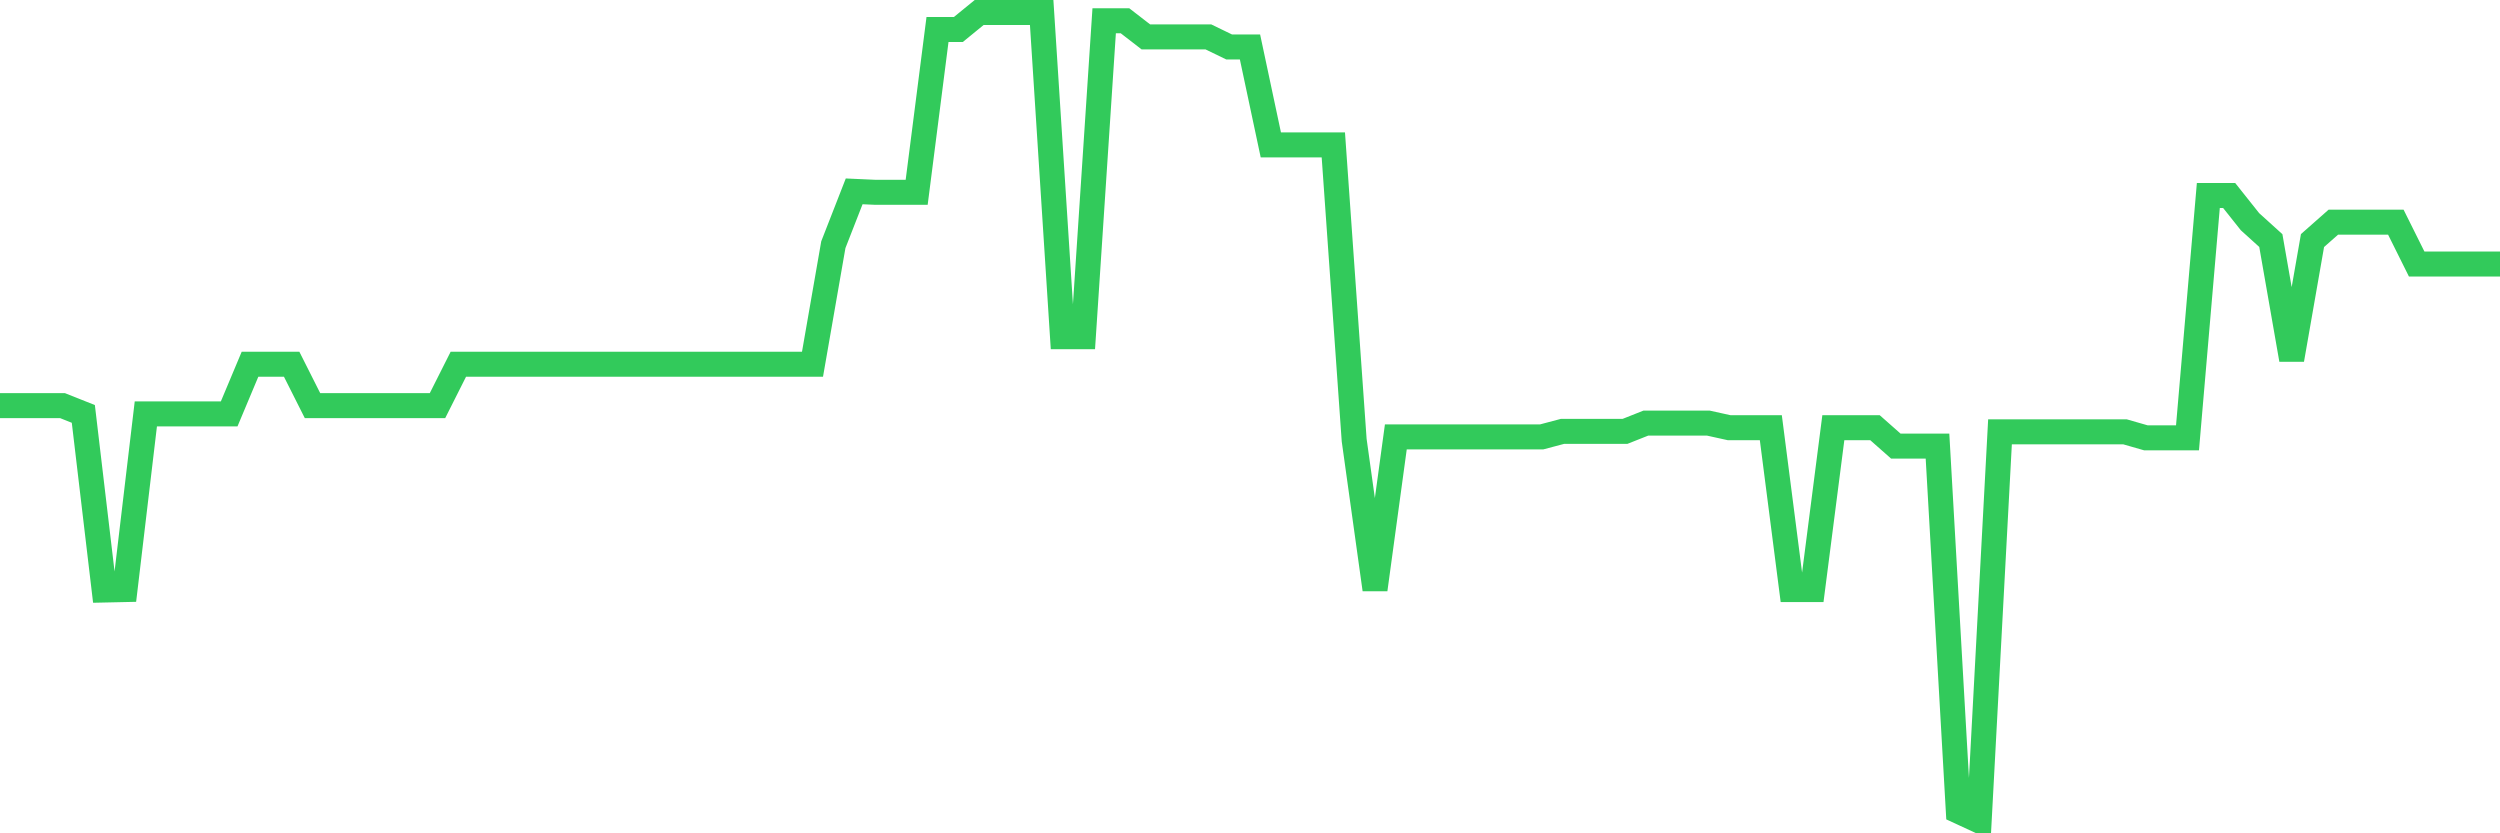 <svg
  xmlns="http://www.w3.org/2000/svg"
  xmlns:xlink="http://www.w3.org/1999/xlink"
  width="120"
  height="40"
  viewBox="0 0 120 40"
  preserveAspectRatio="none"
>
  <polyline
    points="0,19.47 1,19.47 2,19.47 3,19.47 4,19.868 5,28.321 6,28.299 7,19.868 8,19.868 9,19.868 10,19.868 11,19.868 12,17.484 13,17.484 14,17.484 15,19.47 16,19.47 17,19.47 18,19.47 19,19.47 20,19.47 21,19.47 22,17.484 23,17.484 24,17.484 25,17.484 26,17.484 27,17.484 28,17.484 29,17.484 30,17.484 31,17.484 32,17.484 33,17.484 34,17.484 35,17.484 36,17.484 37,17.484 38,17.484 39,17.484 40,11.746 41,9.185 42,9.23 43,9.23 44,9.23 45,1.417 46,1.417 47,0.6 48,0.6 49,0.6 50,0.6 51,16.16 52,16.16 53,0.997 54,0.997 55,1.77 56,1.77 57,1.77 58,1.77 59,2.255 60,2.255 61,6.956 62,6.956 63,6.956 64,6.956 65,21.126 66,28.299 67,20.971 68,20.971 69,20.971 70,20.971 71,20.971 72,20.971 73,20.971 74,20.971 75,20.706 76,20.706 77,20.706 78,20.706 79,20.309 80,20.309 81,20.309 82,20.309 83,20.53 84,20.53 85,20.53 86,28.299 87,28.299 88,20.53 89,20.53 90,20.53 91,21.413 92,21.413 93,21.413 94,38.937 95,39.4 96,20.728 97,20.728 98,20.728 99,20.728 100,20.728 101,20.728 102,20.728 103,21.015 104,21.015 105,21.015 106,9.384 107,9.384 108,10.642 109,11.547 110,17.263 111,11.547 112,10.664 113,10.664 114,10.664 115,10.664 116,12.673 117,12.673 118,12.673 119,12.673 120,12.673"
    fill="none"
    stroke="#32ca5b"
    stroke-width="1.2"
  >
  </polyline>
</svg>